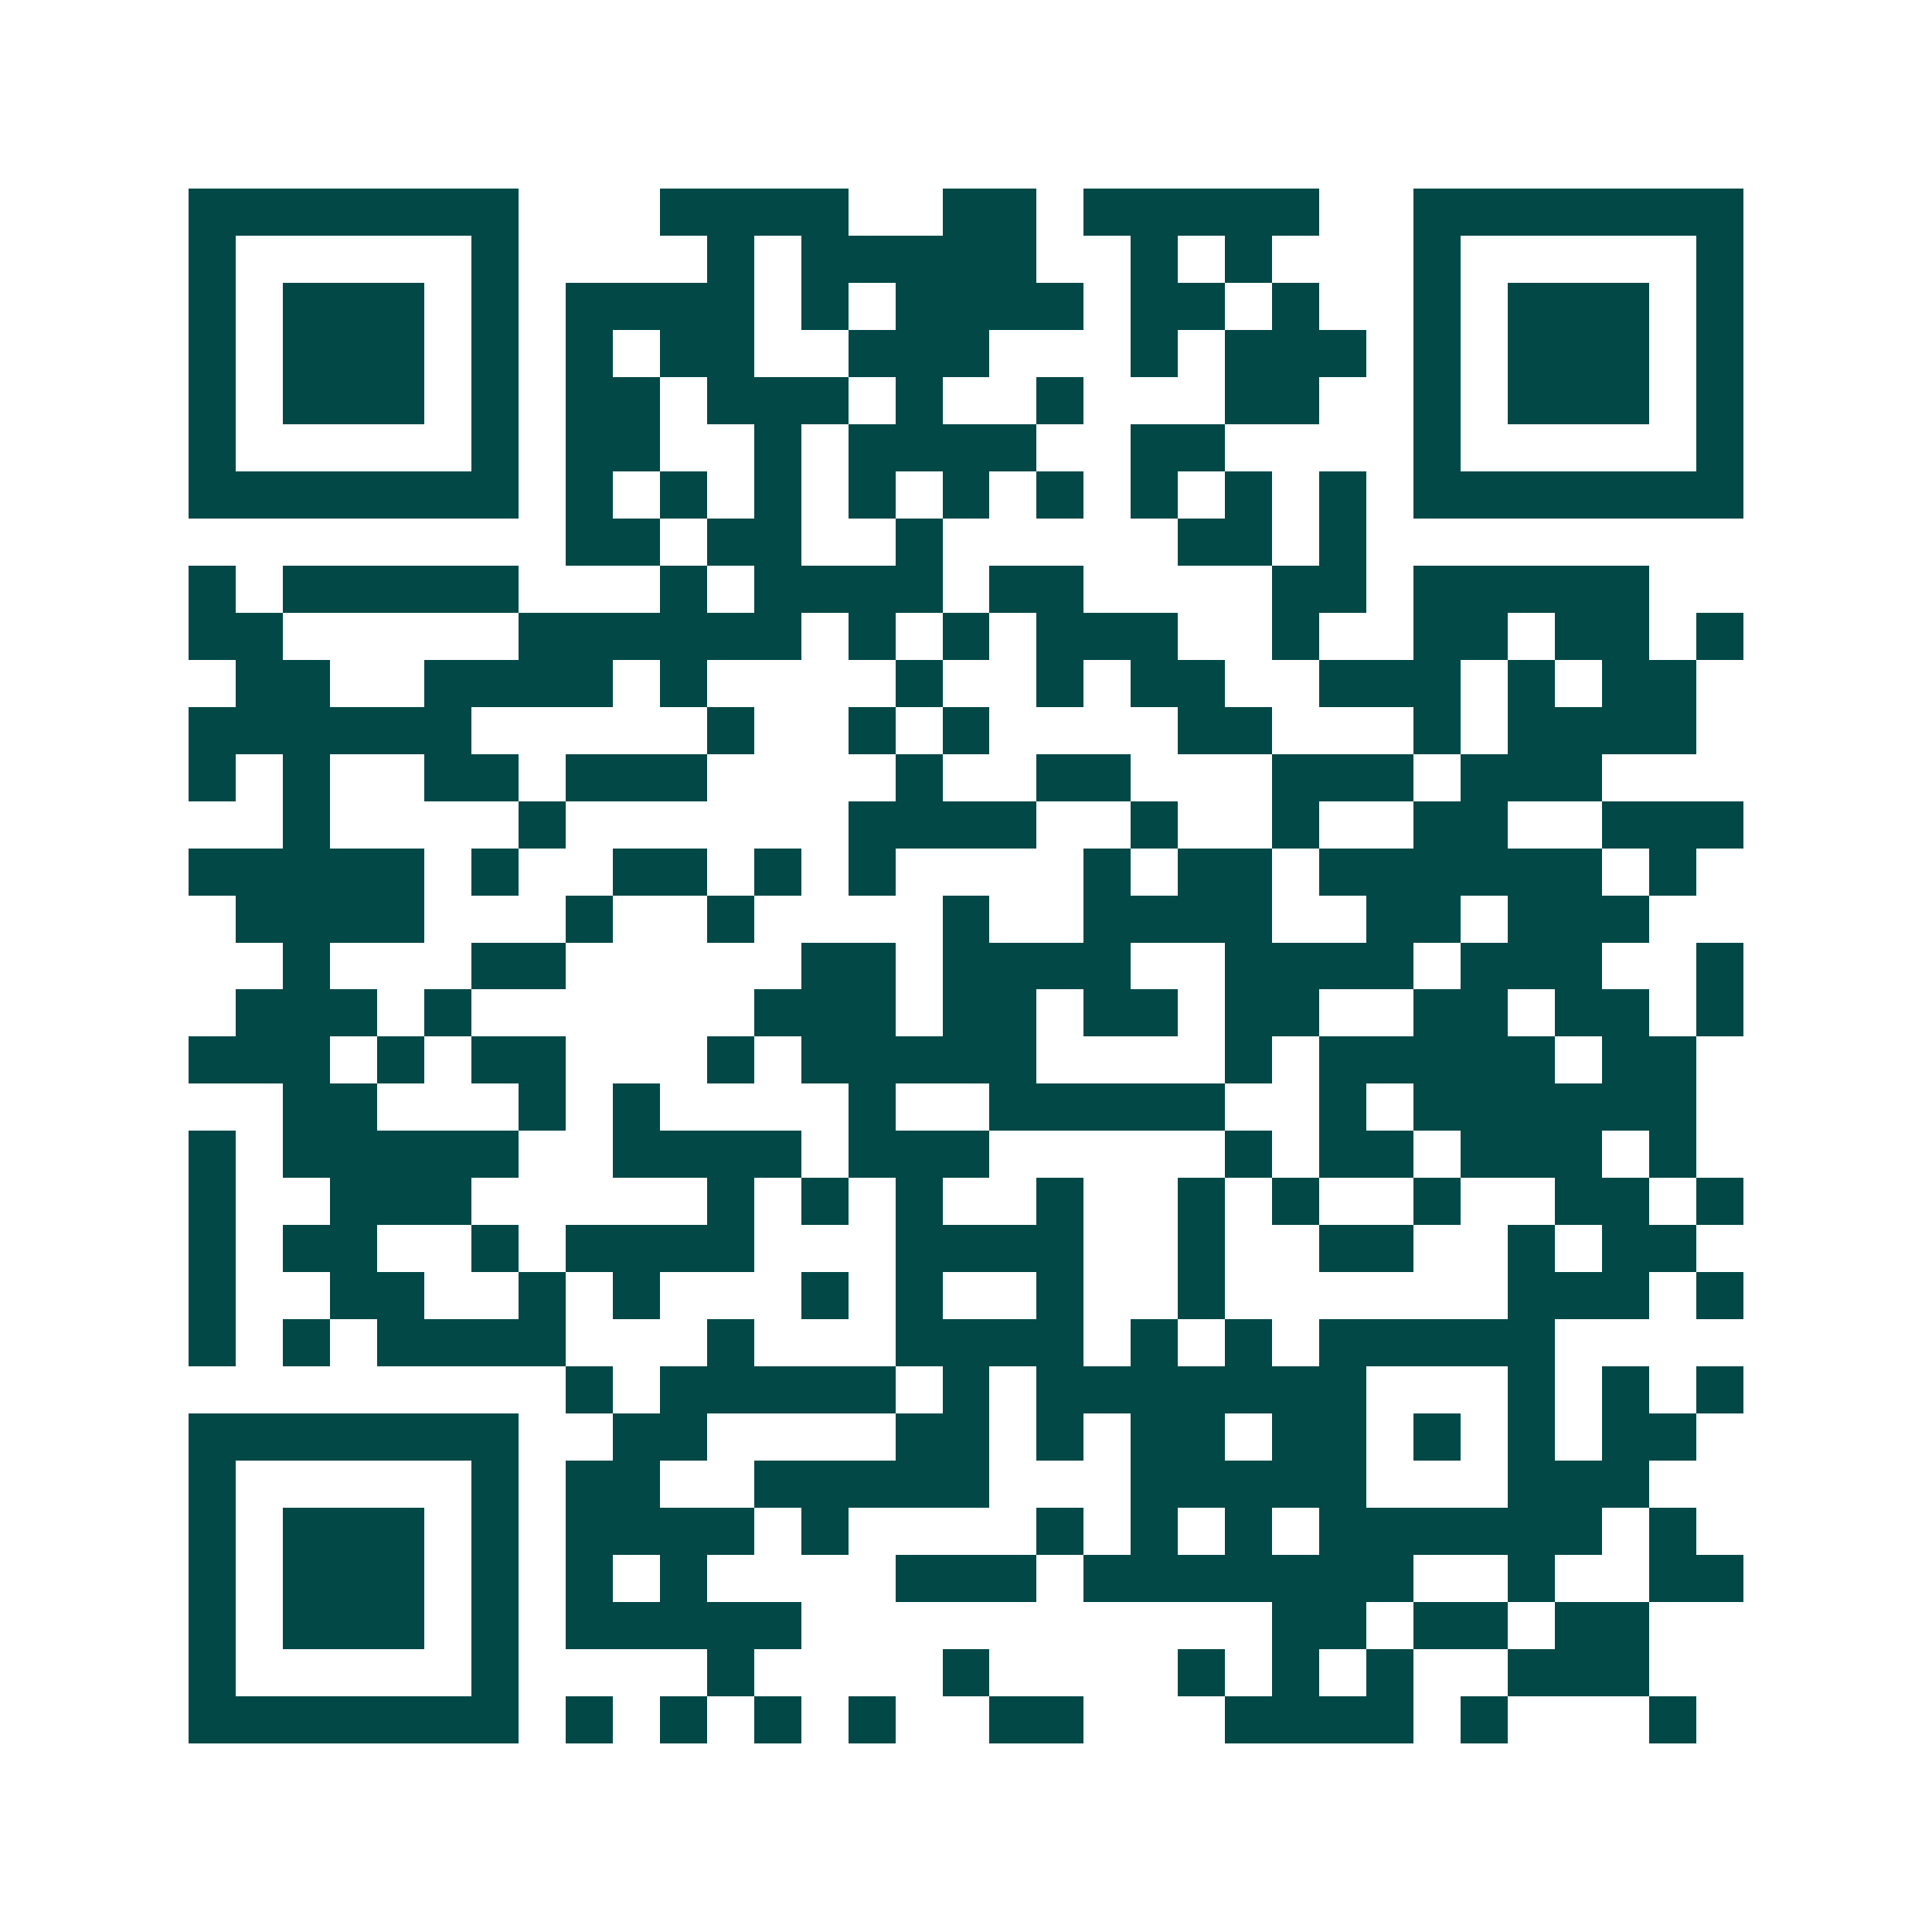 <svg xmlns="http://www.w3.org/2000/svg" width="200" height="200" viewBox="0 0 41 41" shape-rendering="crispEdges"><path fill="#ffffff" d="M0 0h41v41H0z"/><path stroke="#014847" d="M4 4.5h7m3 0h4m2 0h2m1 0h5m2 0h7M4 5.5h1m5 0h1m4 0h1m1 0h5m2 0h1m1 0h1m3 0h1m5 0h1M4 6.5h1m1 0h3m1 0h1m1 0h4m1 0h1m1 0h4m1 0h2m1 0h1m2 0h1m1 0h3m1 0h1M4 7.5h1m1 0h3m1 0h1m1 0h1m1 0h2m2 0h3m3 0h1m1 0h3m1 0h1m1 0h3m1 0h1M4 8.5h1m1 0h3m1 0h1m1 0h2m1 0h3m1 0h1m2 0h1m3 0h2m2 0h1m1 0h3m1 0h1M4 9.5h1m5 0h1m1 0h2m2 0h1m1 0h4m2 0h2m4 0h1m5 0h1M4 10.5h7m1 0h1m1 0h1m1 0h1m1 0h1m1 0h1m1 0h1m1 0h1m1 0h1m1 0h1m1 0h7M12 11.5h2m1 0h2m2 0h1m5 0h2m1 0h1M4 12.5h1m1 0h5m3 0h1m1 0h4m1 0h2m4 0h2m1 0h5M4 13.5h2m5 0h6m1 0h1m1 0h1m1 0h3m2 0h1m2 0h2m1 0h2m1 0h1M5 14.5h2m2 0h4m1 0h1m4 0h1m2 0h1m1 0h2m2 0h3m1 0h1m1 0h2M4 15.5h6m5 0h1m2 0h1m1 0h1m4 0h2m3 0h1m1 0h4M4 16.5h1m1 0h1m2 0h2m1 0h3m4 0h1m2 0h2m3 0h3m1 0h3M6 17.5h1m4 0h1m6 0h4m2 0h1m2 0h1m2 0h2m2 0h3M4 18.5h5m1 0h1m2 0h2m1 0h1m1 0h1m4 0h1m1 0h2m1 0h6m1 0h1M5 19.5h4m3 0h1m2 0h1m4 0h1m2 0h4m2 0h2m1 0h3M6 20.5h1m3 0h2m5 0h2m1 0h4m2 0h4m1 0h3m2 0h1M5 21.5h3m1 0h1m6 0h3m1 0h2m1 0h2m1 0h2m2 0h2m1 0h2m1 0h1M4 22.5h3m1 0h1m1 0h2m3 0h1m1 0h5m4 0h1m1 0h5m1 0h2M6 23.5h2m3 0h1m1 0h1m4 0h1m2 0h5m2 0h1m1 0h6M4 24.5h1m1 0h5m2 0h4m1 0h3m5 0h1m1 0h2m1 0h3m1 0h1M4 25.5h1m2 0h3m5 0h1m1 0h1m1 0h1m2 0h1m2 0h1m1 0h1m2 0h1m2 0h2m1 0h1M4 26.5h1m1 0h2m2 0h1m1 0h4m3 0h4m2 0h1m2 0h2m2 0h1m1 0h2M4 27.5h1m2 0h2m2 0h1m1 0h1m3 0h1m1 0h1m2 0h1m2 0h1m6 0h3m1 0h1M4 28.5h1m1 0h1m1 0h4m3 0h1m3 0h4m1 0h1m1 0h1m1 0h5M12 29.5h1m1 0h5m1 0h1m1 0h7m3 0h1m1 0h1m1 0h1M4 30.5h7m2 0h2m4 0h2m1 0h1m1 0h2m1 0h2m1 0h1m1 0h1m1 0h2M4 31.5h1m5 0h1m1 0h2m2 0h5m3 0h5m3 0h3M4 32.5h1m1 0h3m1 0h1m1 0h4m1 0h1m4 0h1m1 0h1m1 0h1m1 0h6m1 0h1M4 33.5h1m1 0h3m1 0h1m1 0h1m1 0h1m4 0h3m1 0h7m2 0h1m2 0h2M4 34.5h1m1 0h3m1 0h1m1 0h5m10 0h2m1 0h2m1 0h2M4 35.5h1m5 0h1m4 0h1m4 0h1m4 0h1m1 0h1m1 0h1m2 0h3M4 36.5h7m1 0h1m1 0h1m1 0h1m1 0h1m2 0h2m3 0h4m1 0h1m3 0h1"/></svg>
